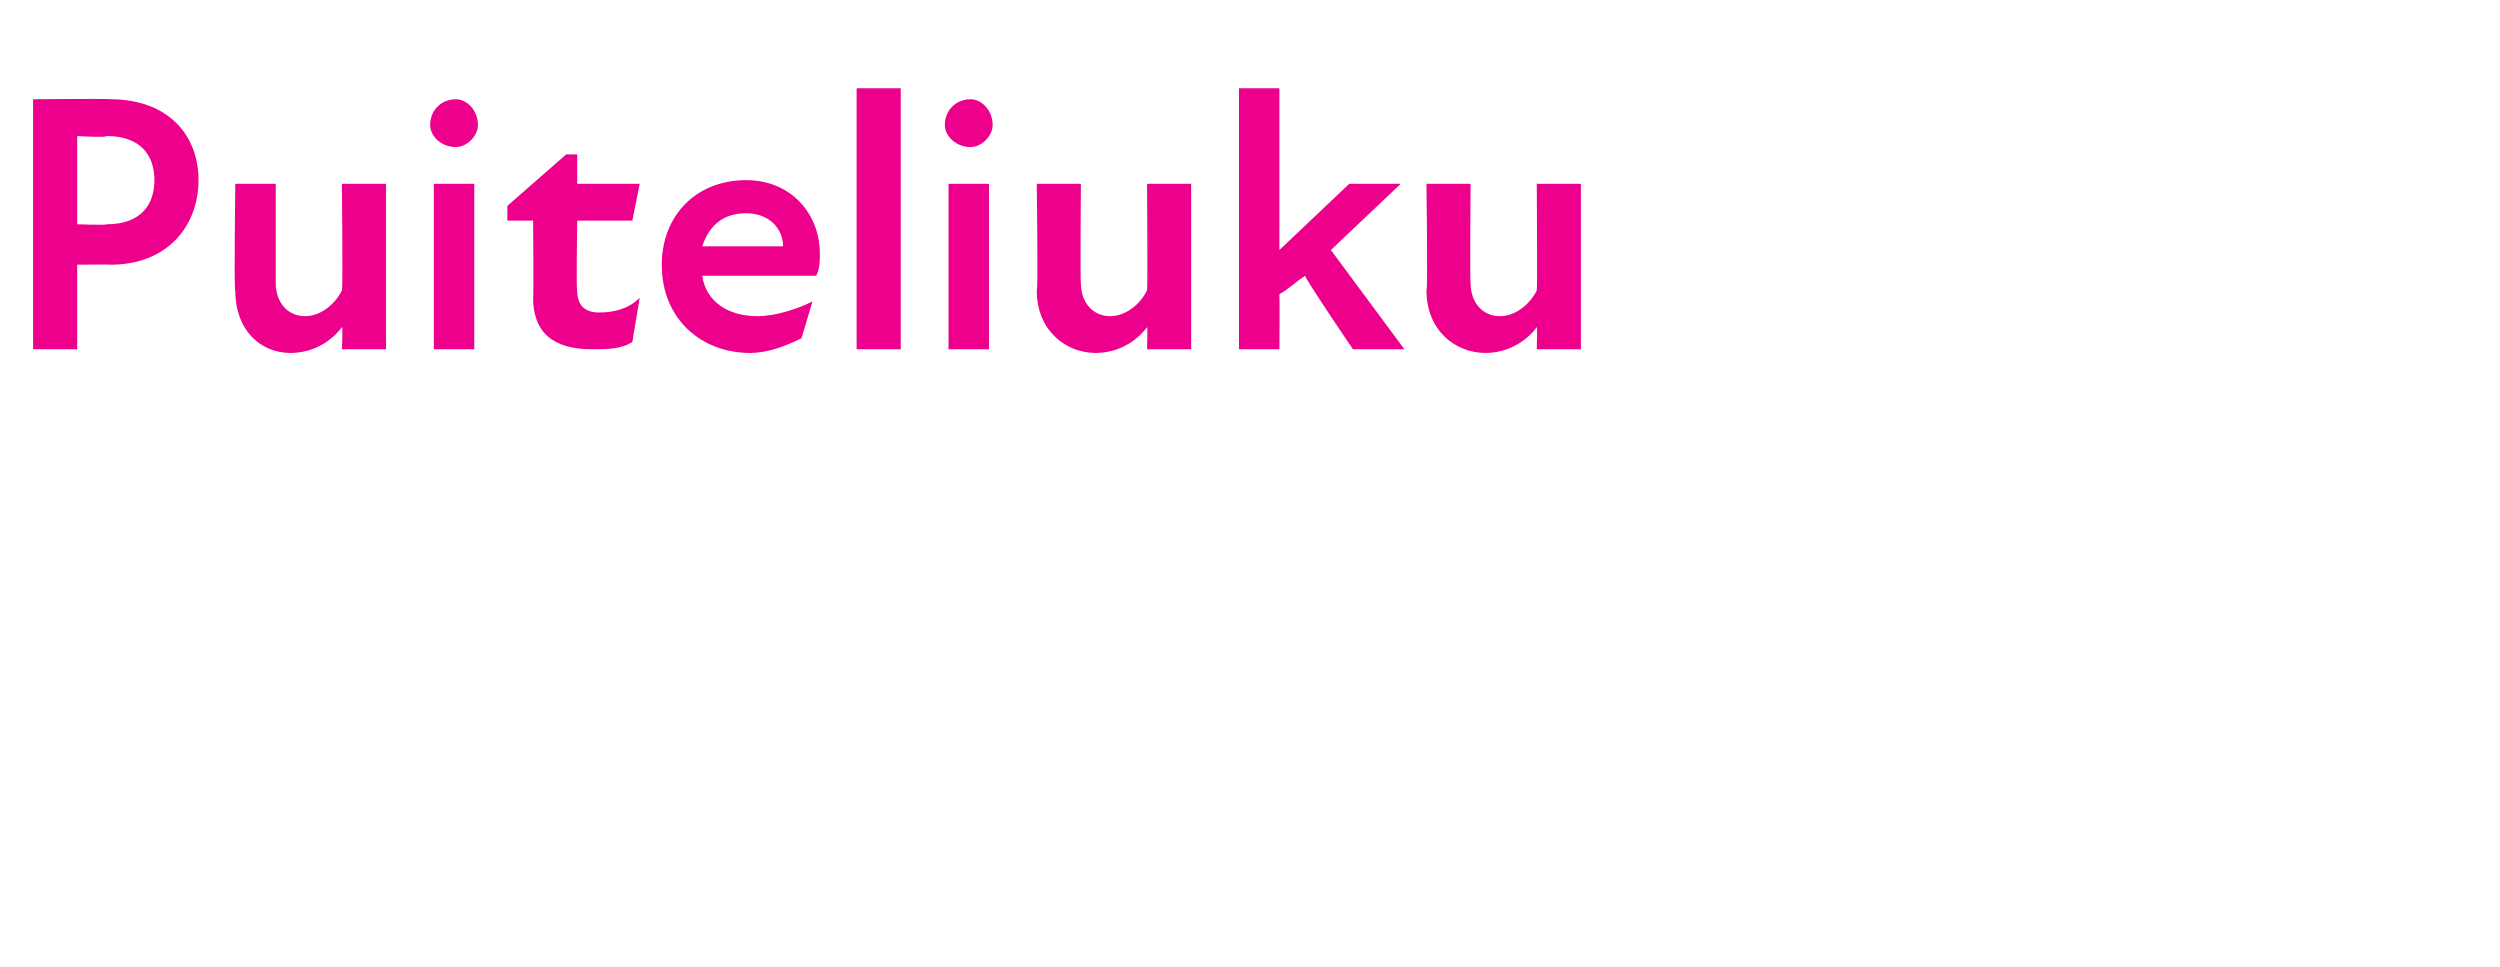 <?xml version="1.0" standalone="no"?>
<!DOCTYPE svg PUBLIC "-//W3C//DTD SVG 1.1//EN" "http://www.w3.org/Graphics/SVG/1.1/DTD/svg11.dtd">
<svg xmlns="http://www.w3.org/2000/svg" version="1.1" width="68px" height="26.3px" viewBox="0 -2 68 26.3" style="top:-2px">
  <desc>Puiteliuku</desc>
  <defs/>
  <g id="Polygon191585">
    <path d="M 0.9 0.7 C 0.9 0.7 3.03 0.68 3 0.7 C 4.6 0.7 5.4 1.7 5.4 2.9 C 5.4 4.1 4.6 5.2 3 5.2 C 3.03 5.19 2.1 5.2 2.1 5.2 L 2.1 7.5 L 0.9 7.5 L 0.9 0.7 Z M 2.9 4.1 C 3.8 4.1 4.2 3.6 4.2 2.9 C 4.2 2.2 3.8 1.7 2.9 1.7 C 2.9 1.75 2.1 1.7 2.1 1.7 L 2.1 4.1 C 2.1 4.1 2.9 4.13 2.9 4.1 Z M 8.3 6.6 C 8.7 6.6 9.1 6.3 9.3 5.9 C 9.33 5.86 9.3 3 9.3 3 L 10.5 3 L 10.5 7.5 L 9.3 7.5 C 9.3 7.5 9.33 6.86 9.3 6.9 C 9 7.3 8.5 7.6 7.9 7.6 C 7.1 7.6 6.4 7 6.4 5.9 C 6.36 5.95 6.4 3 6.4 3 L 7.5 3 C 7.5 3 7.5 5.71 7.5 5.7 C 7.5 6.2 7.8 6.6 8.3 6.6 Z M 11.8 3 L 12.9 3 L 12.9 7.5 L 11.8 7.5 L 11.8 3 Z M 12.4 0.7 C 12.7 0.7 13 1 13 1.4 C 13 1.7 12.7 2 12.4 2 C 12 2 11.7 1.7 11.7 1.4 C 11.7 1 12 0.7 12.4 0.7 Z M 14.5 6.1 C 14.52 6.13 14.5 4 14.5 4 L 13.8 4 L 13.8 3.6 L 15.4 2.2 L 15.7 2.2 L 15.7 3 L 17.4 3 L 17.2 4 L 15.7 4 C 15.7 4 15.67 5.94 15.7 5.9 C 15.7 6.3 15.9 6.5 16.3 6.5 C 16.7 6.5 17.1 6.4 17.4 6.1 C 17.4 6.1 17.2 7.3 17.2 7.3 C 16.9 7.5 16.5 7.5 16.1 7.5 C 15 7.5 14.5 7 14.5 6.1 Z M 18 5.2 C 18 3.9 18.9 2.9 20.3 2.9 C 21.5 2.9 22.3 3.8 22.3 4.9 C 22.3 5.1 22.3 5.3 22.2 5.5 C 22.2 5.5 19.1 5.5 19.1 5.5 C 19.2 6.2 19.8 6.6 20.6 6.6 C 21.1 6.6 21.7 6.4 22.1 6.2 C 22.1 6.2 21.8 7.2 21.8 7.2 C 21.4 7.4 20.9 7.6 20.4 7.6 C 19.1 7.6 18 6.7 18 5.2 Z M 21.3 4.7 C 21.3 4.2 20.9 3.8 20.3 3.8 C 19.7 3.8 19.3 4.1 19.1 4.7 C 19.1 4.7 21.3 4.7 21.3 4.7 Z M 23.3 0.4 L 24.5 0.4 L 24.5 7.5 L 23.3 7.5 L 23.3 0.4 Z M 25.8 3 L 26.9 3 L 26.9 7.5 L 25.8 7.5 L 25.8 3 Z M 26.4 0.7 C 26.7 0.7 27 1 27 1.4 C 27 1.7 26.7 2 26.4 2 C 26 2 25.7 1.7 25.7 1.4 C 25.7 1 26 0.7 26.4 0.7 Z M 30.2 6.6 C 30.6 6.6 31 6.3 31.2 5.9 C 31.22 5.86 31.2 3 31.2 3 L 32.4 3 L 32.4 7.5 L 31.2 7.5 C 31.2 7.5 31.22 6.86 31.2 6.9 C 30.9 7.3 30.4 7.6 29.8 7.6 C 29 7.6 28.2 7 28.2 5.9 C 28.24 5.95 28.2 3 28.2 3 L 29.4 3 C 29.4 3 29.38 5.71 29.4 5.7 C 29.4 6.2 29.7 6.6 30.2 6.6 Z M 33.7 0.4 L 34.8 0.4 L 34.8 4.8 L 36.7 3 L 38.1 3 L 36.2 4.8 L 38.2 7.5 L 36.8 7.5 C 36.8 7.5 35.47 5.54 35.5 5.5 C 35.2 5.7 35 5.9 34.8 6 C 34.81 6.05 34.8 7.5 34.8 7.5 L 33.7 7.5 L 33.7 0.4 Z M 40.8 6.6 C 41.2 6.6 41.6 6.3 41.8 5.9 C 41.82 5.86 41.8 3 41.8 3 L 43 3 L 43 7.5 L 41.8 7.5 C 41.8 7.5 41.82 6.86 41.8 6.9 C 41.5 7.3 41 7.6 40.4 7.6 C 39.6 7.6 38.8 7 38.8 5.9 C 38.84 5.95 38.8 3 38.8 3 L 40 3 C 40 3 39.98 5.71 40 5.7 C 40 6.2 40.3 6.6 40.8 6.6 Z " stroke="none" fill="#ec008c"/>
  </g>
</svg>